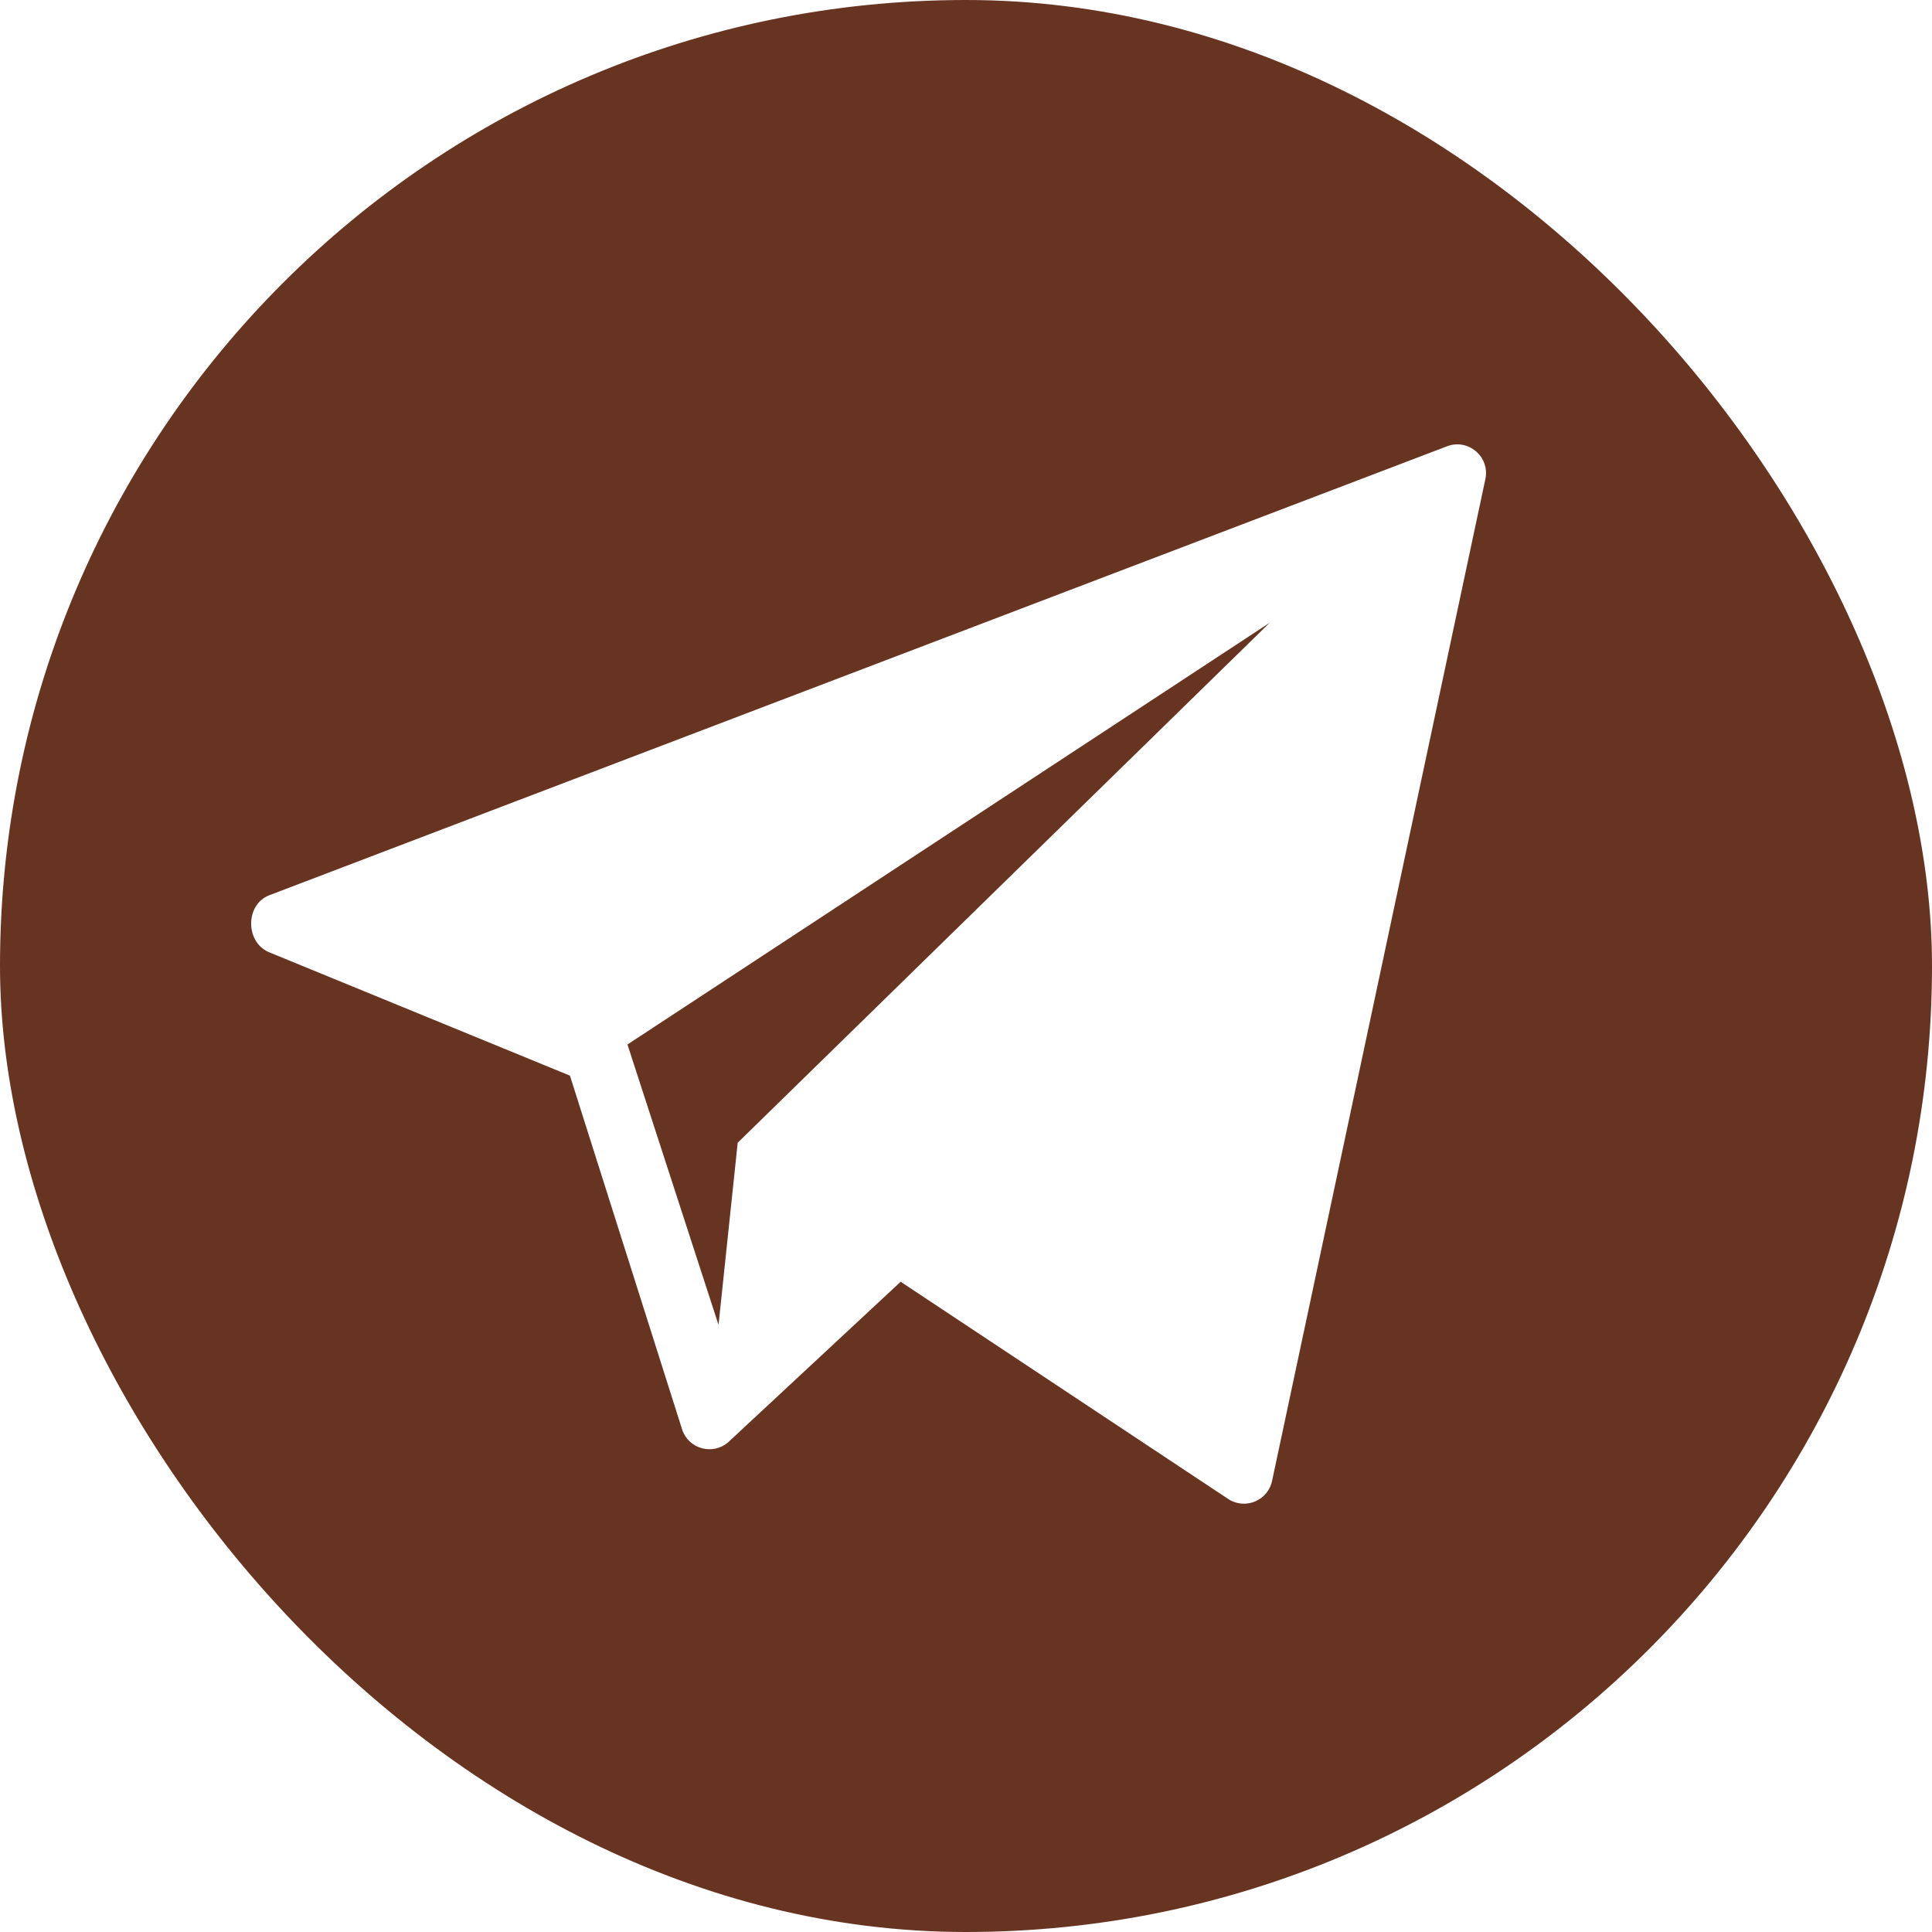 <?xml version="1.0" encoding="UTF-8"?> <svg xmlns="http://www.w3.org/2000/svg" width="100" height="100" viewBox="0 0 100 100" fill="none"><g clip-path="url(#clip0_642_7625)"><path fill-rule="evenodd" clip-rule="evenodd" d="M50 0C22.386 0 0 22.386 0 50C0 77.614 22.386 100 50 100C77.614 100 100 77.614 100 50C100 22.386 77.614 0 50 0ZM13.933 46.34L74.889 23.103C75.986 22.677 77.121 23.633 76.885 24.787L65.845 76.639C65.639 77.657 64.478 78.155 63.597 77.604L46.618 66.343L37.687 74.654C36.892 75.335 35.661 75.003 35.315 74.015L29.5 55.675L13.886 49.271C12.688 48.724 12.705 46.817 13.933 46.34ZM37.191 68.576L38.183 59.148L65.722 32.231L32.477 54.063L37.191 68.576Z" fill="#683422"></path></g><defs><clipPath id="clip0_642_7625"><rect width="100" height="100" rx="50" fill="white"></rect></clipPath></defs></svg> 